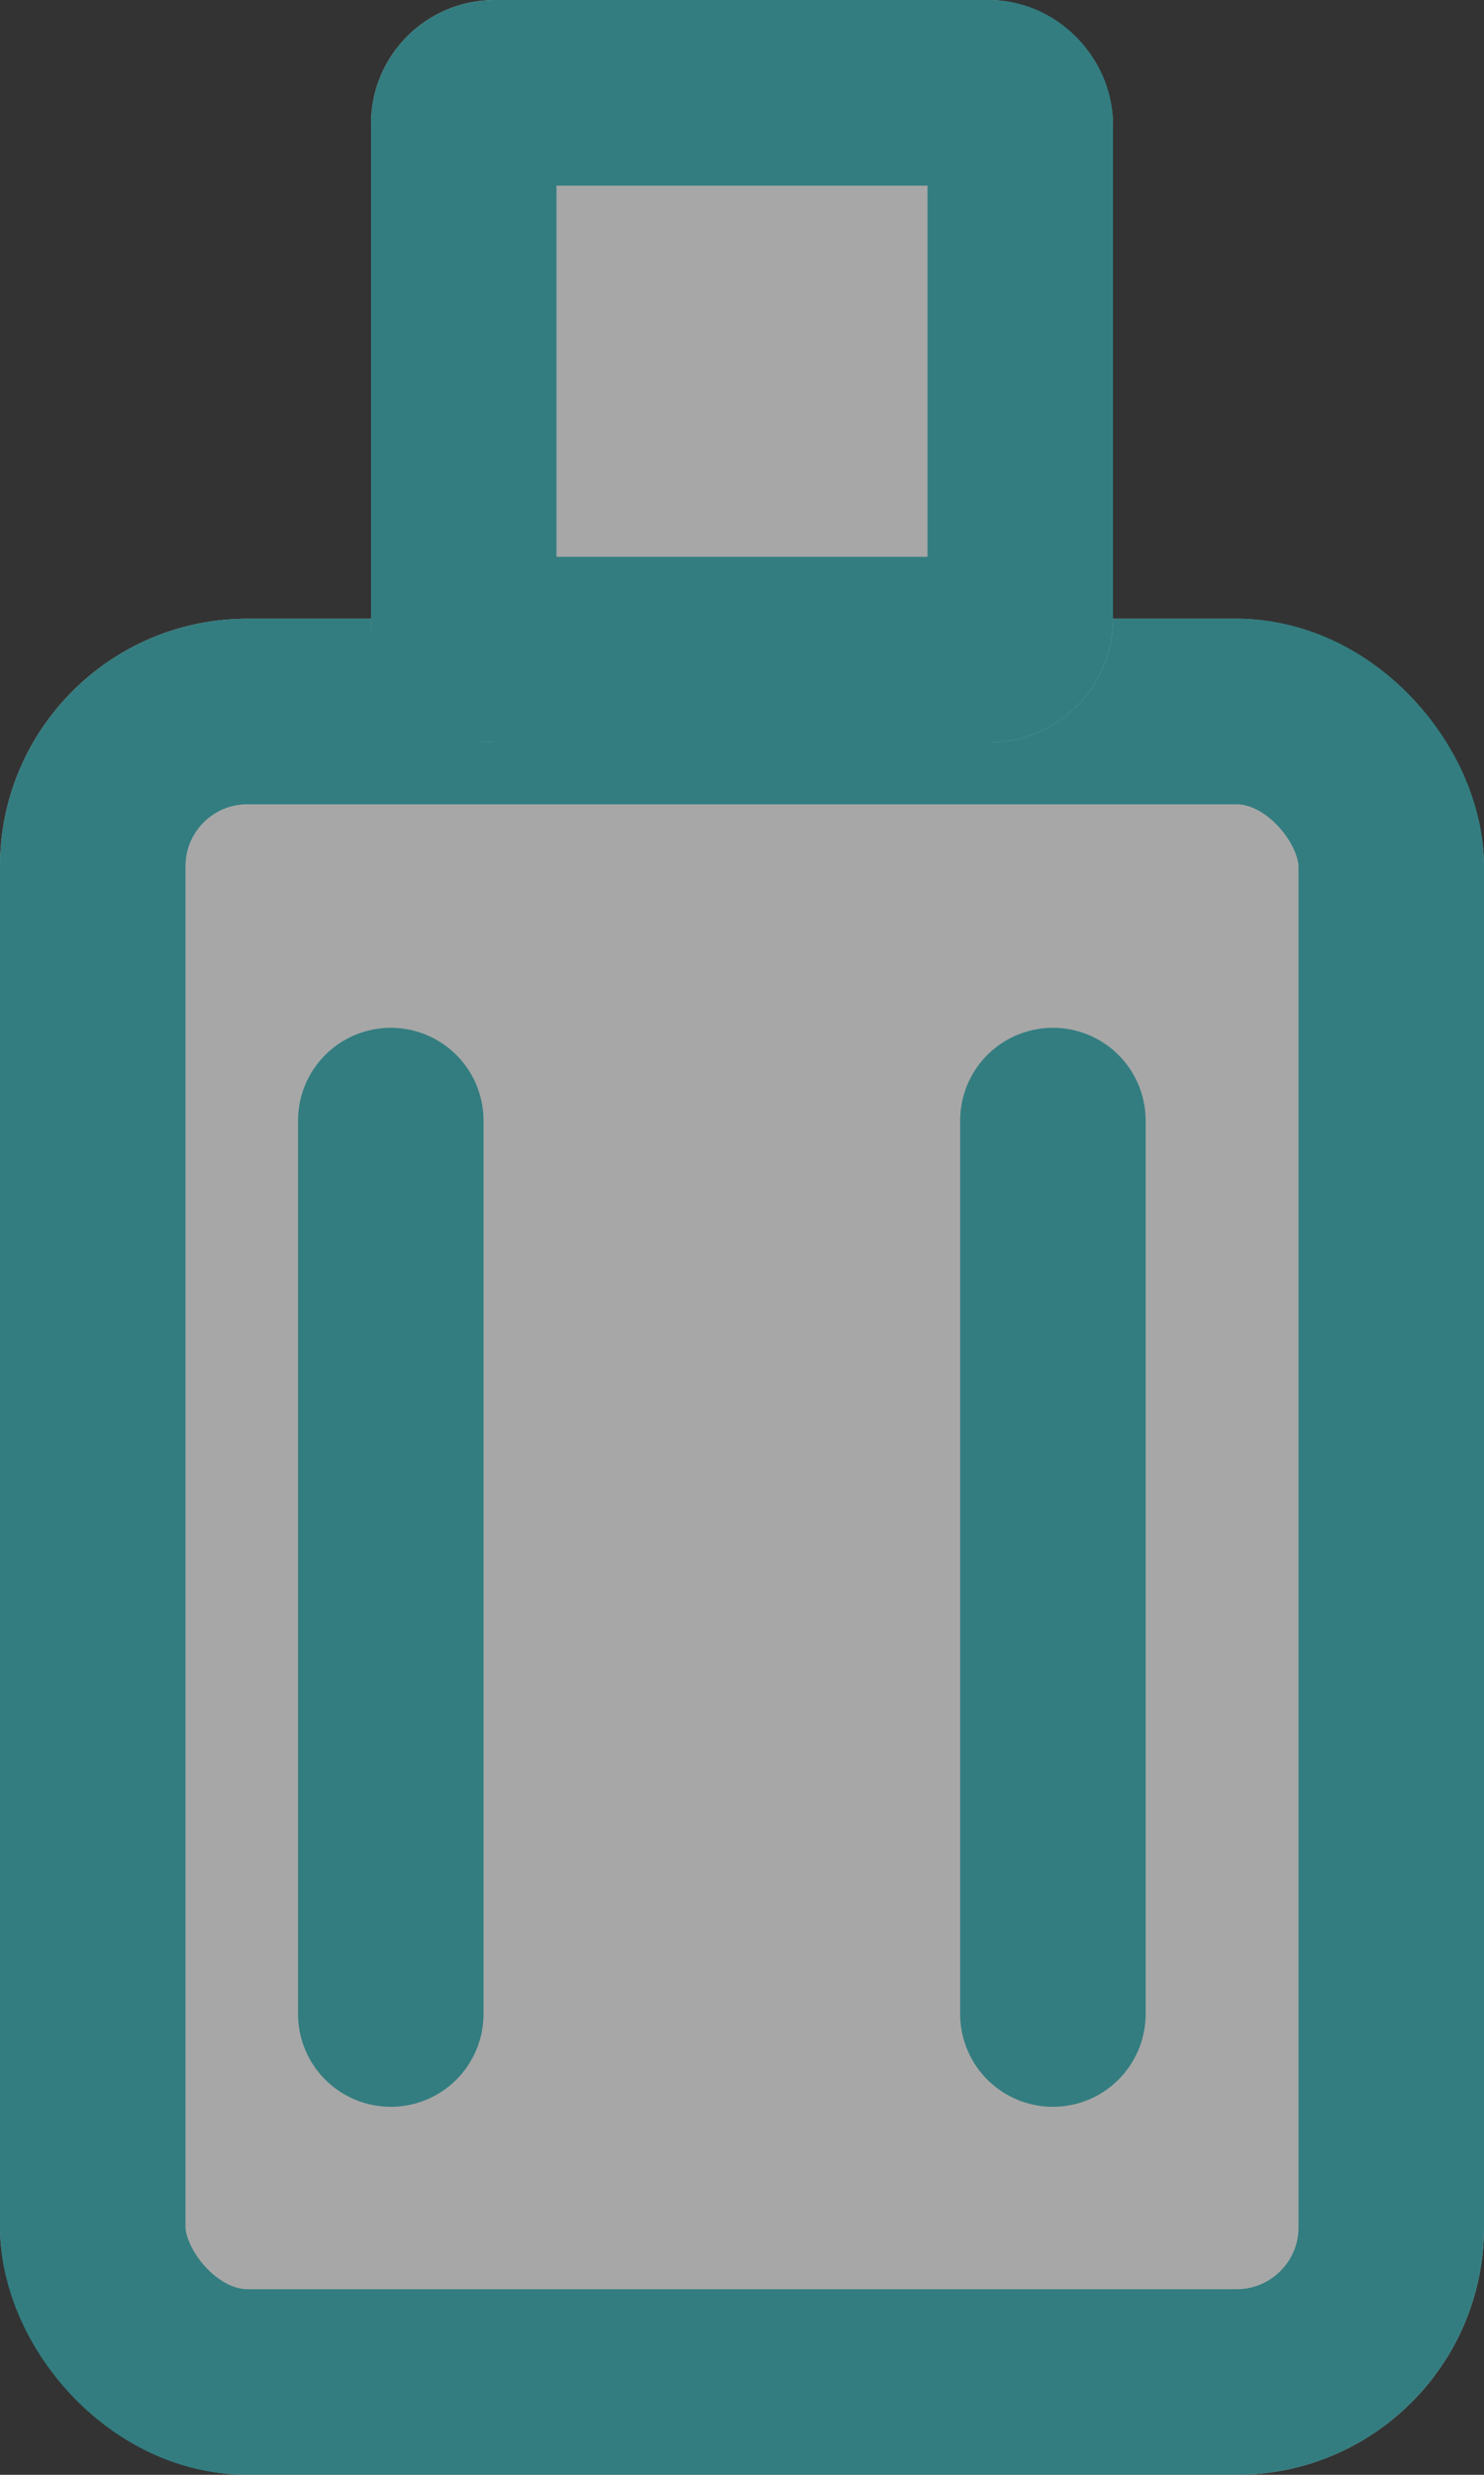 <svg xmlns="http://www.w3.org/2000/svg" width="12" height="20" viewBox="0 0 12 20">
  <rect x="0" y="0" width="12" height="20" fill="#333333" stroke="none"/>
  <g id="tourist_visa_icon" data-name="tourist visa icon" opacity="0.57">
    <g id="Rectangle_2321" data-name="Rectangle 2321" transform="translate(0 5)" fill="#fff" stroke="#33b6bb" stroke-width="1.5">
      <rect width="12" height="15" rx="2" stroke="none"/>
      <rect x="0.75" y="0.75" width="10.5" height="13.5" rx="1.25" fill="none"/>
    </g>
    <path id="Path_11448" data-name="Path 11448" d="M15202.542,1450.723v7.22" transform="translate(-15199.382 -1441.667)" fill="none" stroke="#33b6bb" stroke-linecap="round" stroke-width="1.5"/>
    <path id="Path_11449" data-name="Path 11449" d="M15202.542,1450.723v7.22" transform="translate(-15194.028 -1441.667)" fill="none" stroke="#33b6bb" stroke-linecap="round" stroke-width="1.5"/>
    <g id="Rectangle_2322" data-name="Rectangle 2322" transform="translate(3)" fill="#fff" stroke="#33b6bb" stroke-width="1.5">
      <rect width="6" height="6" rx="1" stroke="none"/>
      <rect x="0.75" y="0.75" width="4.5" height="4.5" rx="0.25" fill="none"/>
    </g>
  </g>
</svg>
